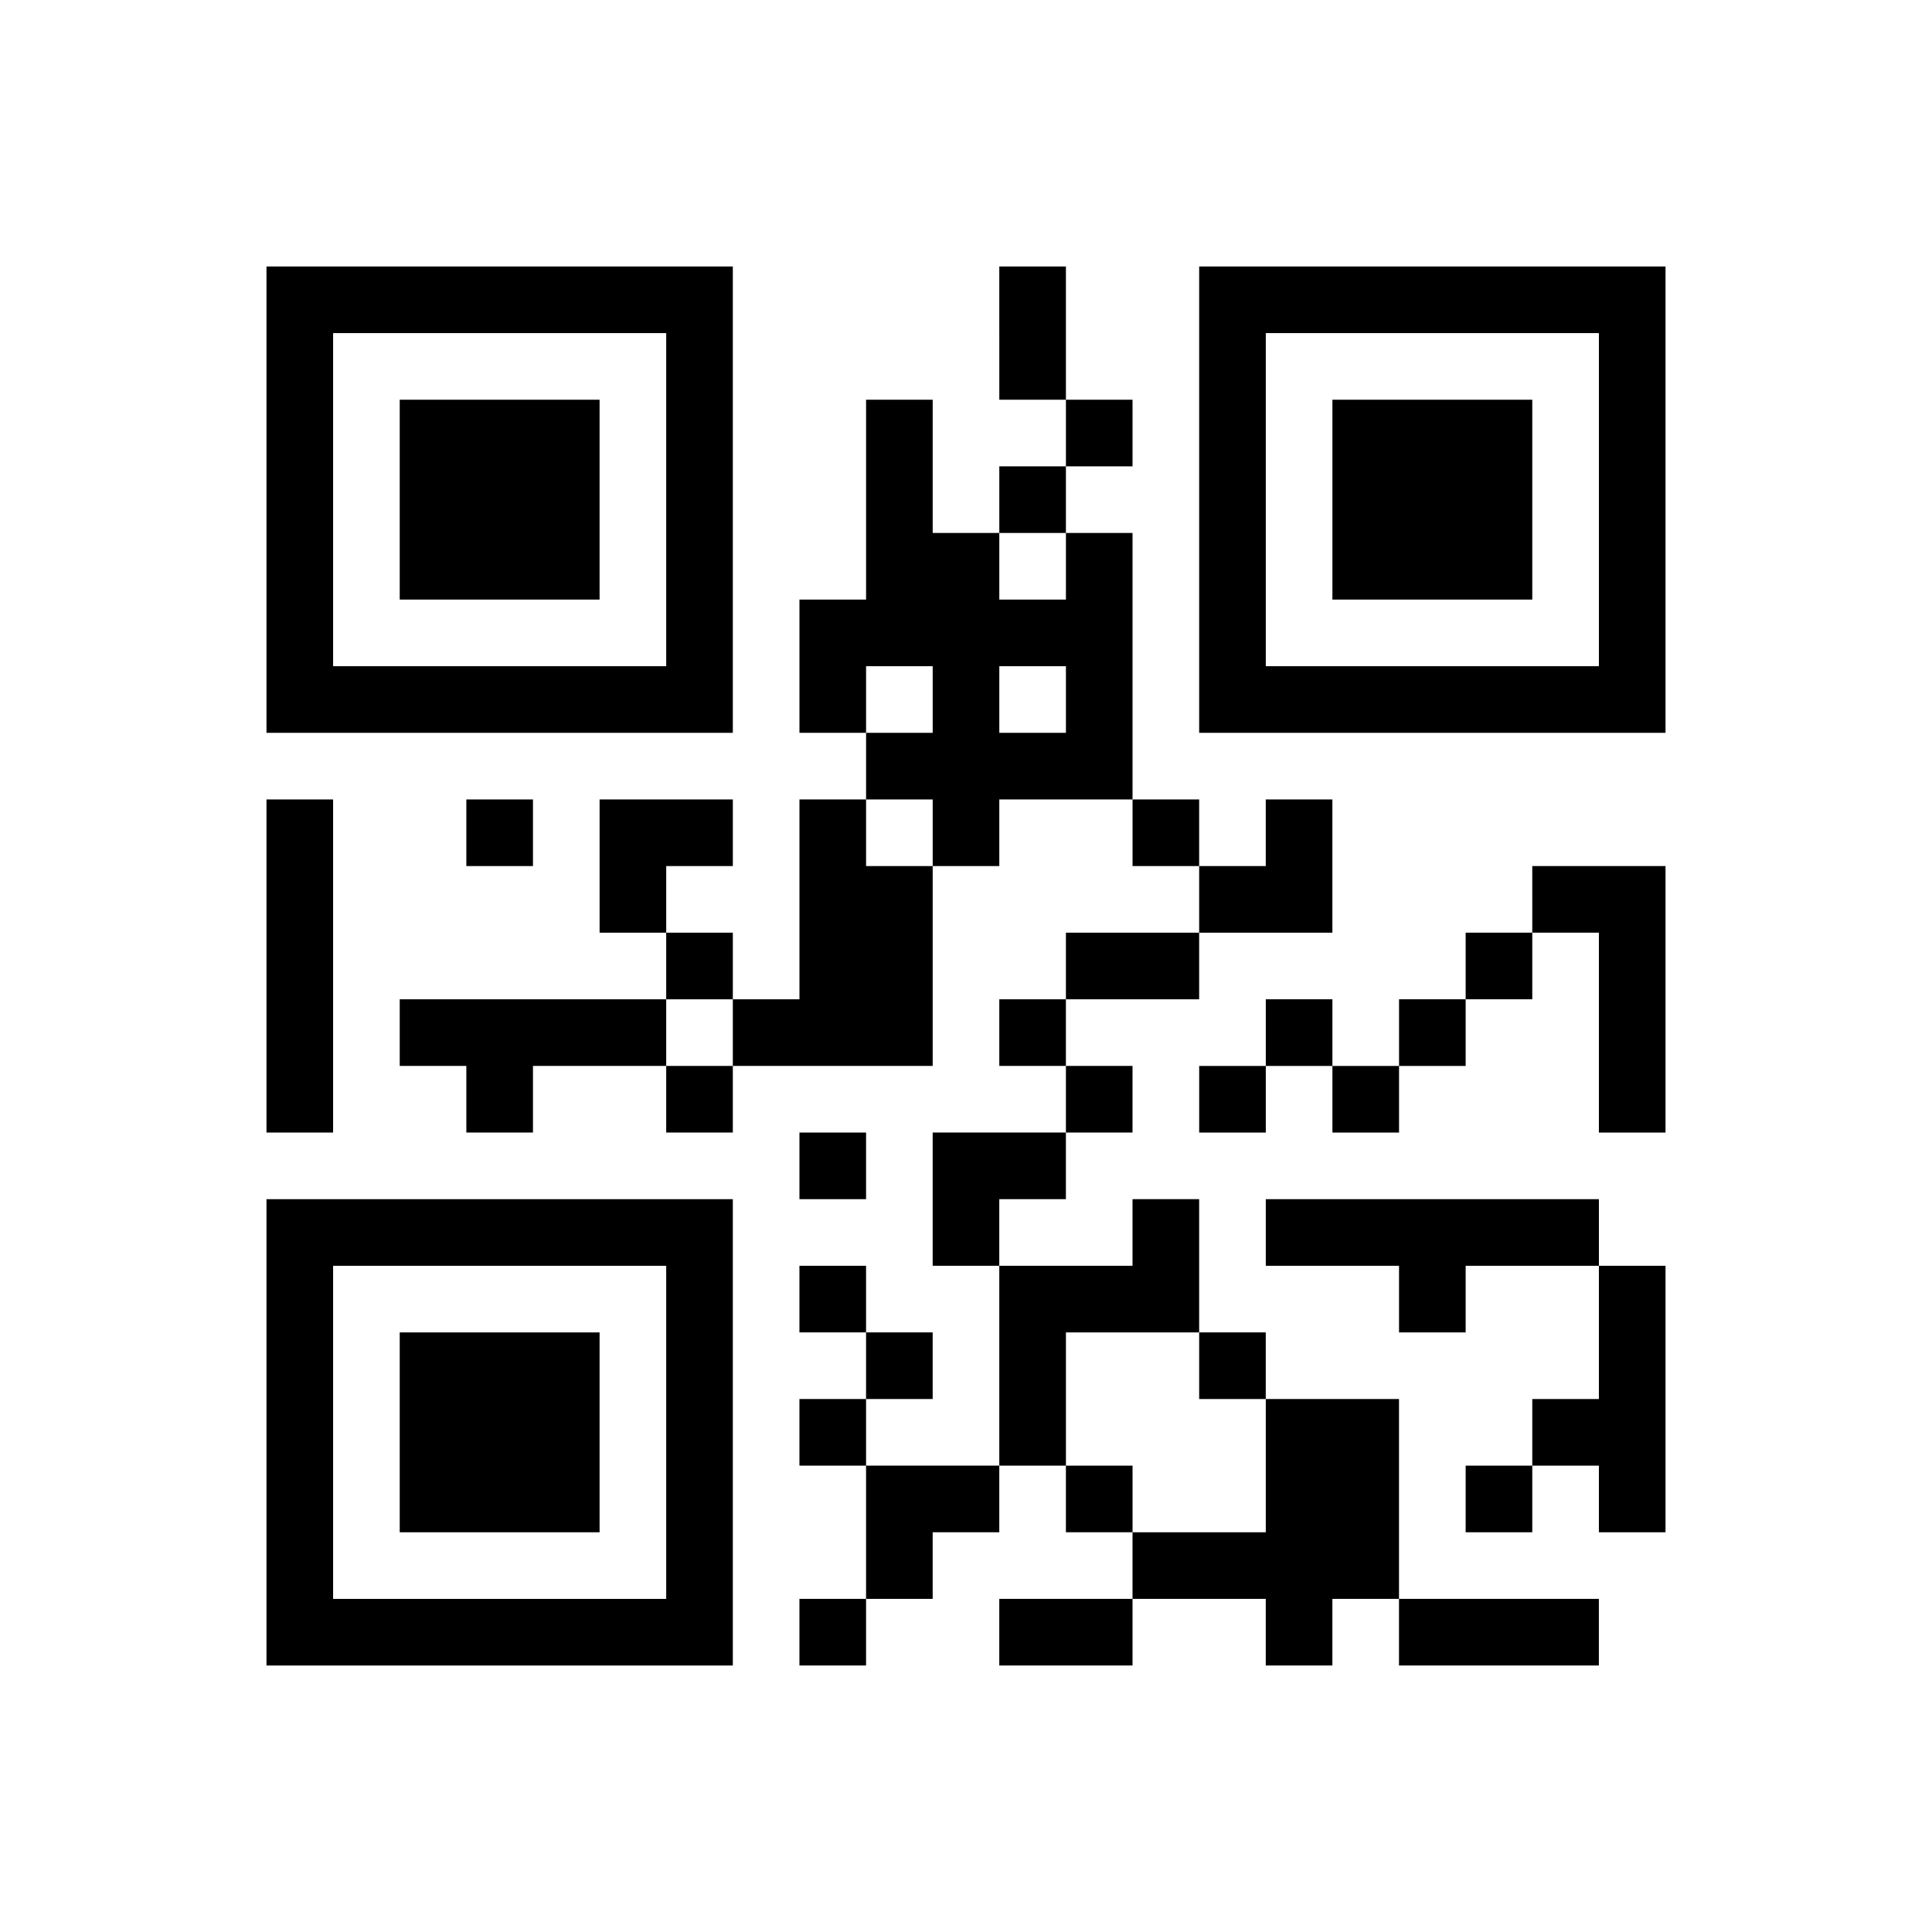 <?xml version="1.0" encoding="UTF-8" standalone="yes"?>
<svg version="1.0" xmlns="http://www.w3.org/2000/svg" width="232" height="232" viewBox="0 0 232 232" preserveAspectRatio="xMidYMid meet">
  <g transform="translate(0,232) scale(0.1,-0.1)" fill="#000000" stroke="none">
    <path d="M320 1720 l0 -280 280 0 280 0 0 280 0 280 -280 0 -280 0 0 -280z
m480 0 l0 -200 -200 0 -200 0 0 200 0 200 200 0 200 0 0 -200z"/>
    <path d="M480 1720 l0 -120 120 0 120 0 0 120 0 120 -120 0 -120 0 0 -120z"/>
    <path d="M1200 1920 l0 -80 40 0 40 0 0 -40 0 -40 -40 0 -40 0 0 -40 0 -40
-40 0 -40 0 0 80 0 80 -40 0 -40 0 0 -120 0 -120 -40 0 -40 0 0 -80 0 -80 40
0 40 0 0 -40 0 -40 -40 0 -40 0 0 -120 0 -120 -40 0 -40 0 0 40 0 40 -40 0
-40 0 0 40 0 40 40 0 40 0 0 40 0 40 -80 0 -80 0 0 -80 0 -80 40 0 40 0 0 -40
0 -40 -160 0 -160 0 0 -40 0 -40 40 0 40 0 0 -40 0 -40 40 0 40 0 0 40 0 40
80 0 80 0 0 -40 0 -40 40 0 40 0 0 40 0 40 120 0 120 0 0 120 0 120 40 0 40 0
0 40 0 40 80 0 80 0 0 -40 0 -40 40 0 40 0 0 -40 0 -40 -80 0 -80 0 0 -40 0
-40 -40 0 -40 0 0 -40 0 -40 40 0 40 0 0 -40 0 -40 -80 0 -80 0 0 -80 0 -80
40 0 40 0 0 -120 0 -120 -80 0 -80 0 0 40 0 40 40 0 40 0 0 40 0 40 -40 0 -40
0 0 40 0 40 -40 0 -40 0 0 -40 0 -40 40 0 40 0 0 -40 0 -40 -40 0 -40 0 0 -40
0 -40 40 0 40 0 0 -80 0 -80 -40 0 -40 0 0 -40 0 -40 40 0 40 0 0 40 0 40 40
0 40 0 0 40 0 40 40 0 40 0 0 40 0 40 40 0 40 0 0 -40 0 -40 40 0 40 0 0 -40
0 -40 -80 0 -80 0 0 -40 0 -40 80 0 80 0 0 40 0 40 80 0 80 0 0 -40 0 -40 40
0 40 0 0 40 0 40 40 0 40 0 0 -40 0 -40 120 0 120 0 0 40 0 40 -120 0 -120 0
0 120 0 120 -80 0 -80 0 0 40 0 40 -40 0 -40 0 0 80 0 80 -40 0 -40 0 0 -40 0
-40 -80 0 -80 0 0 40 0 40 40 0 40 0 0 40 0 40 40 0 40 0 0 40 0 40 -40 0 -40
0 0 40 0 40 80 0 80 0 0 40 0 40 80 0 80 0 0 80 0 80 -40 0 -40 0 0 -40 0 -40
-40 0 -40 0 0 40 0 40 -40 0 -40 0 0 160 0 160 -40 0 -40 0 0 40 0 40 40 0 40
0 0 40 0 40 -40 0 -40 0 0 80 0 80 -40 0 -40 0 0 -80z m80 -280 l0 -40 -40 0
-40 0 0 40 0 40 40 0 40 0 0 -40z m-160 -160 l0 -40 -40 0 -40 0 0 40 0 40 40
0 40 0 0 -40z m160 0 l0 -40 -40 0 -40 0 0 40 0 40 40 0 40 0 0 -40z m-160
-160 l0 -40 -40 0 -40 0 0 40 0 40 40 0 40 0 0 -40z m-240 -240 l0 -40 -40 0
-40 0 0 40 0 40 40 0 40 0 0 -40z m560 -400 l0 -40 40 0 40 0 0 -80 0 -80 -80
0 -80 0 0 40 0 40 -40 0 -40 0 0 80 0 80 80 0 80 0 0 -40z"/>
    <path d="M1440 1720 l0 -280 280 0 280 0 0 280 0 280 -280 0 -280 0 0 -280z
m480 0 l0 -200 -200 0 -200 0 0 200 0 200 200 0 200 0 0 -200z"/>
    <path d="M1600 1720 l0 -120 120 0 120 0 0 120 0 120 -120 0 -120 0 0 -120z"/>
    <path d="M320 1160 l0 -200 40 0 40 0 0 200 0 200 -40 0 -40 0 0 -200z"/>
    <path d="M560 1320 l0 -40 40 0 40 0 0 40 0 40 -40 0 -40 0 0 -40z"/>
    <path d="M1840 1240 l0 -40 -40 0 -40 0 0 -40 0 -40 -40 0 -40 0 0 -40 0 -40
-40 0 -40 0 0 40 0 40 -40 0 -40 0 0 -40 0 -40 -40 0 -40 0 0 -40 0 -40 40 0
40 0 0 40 0 40 40 0 40 0 0 -40 0 -40 40 0 40 0 0 40 0 40 40 0 40 0 0 40 0
40 40 0 40 0 0 40 0 40 40 0 40 0 0 -120 0 -120 40 0 40 0 0 160 0 160 -80 0
-80 0 0 -40z"/>
    <path d="M960 920 l0 -40 40 0 40 0 0 40 0 40 -40 0 -40 0 0 -40z"/>
    <path d="M320 600 l0 -280 280 0 280 0 0 280 0 280 -280 0 -280 0 0 -280z
m480 0 l0 -200 -200 0 -200 0 0 200 0 200 200 0 200 0 0 -200z"/>
    <path d="M480 600 l0 -120 120 0 120 0 0 120 0 120 -120 0 -120 0 0 -120z"/>
    <path d="M1520 840 l0 -40 80 0 80 0 0 -40 0 -40 40 0 40 0 0 40 0 40 80 0 80
0 0 -80 0 -80 -40 0 -40 0 0 -40 0 -40 -40 0 -40 0 0 -40 0 -40 40 0 40 0 0
40 0 40 40 0 40 0 0 -40 0 -40 40 0 40 0 0 160 0 160 -40 0 -40 0 0 40 0 40
-200 0 -200 0 0 -40z"/>
  </g>
</svg>
